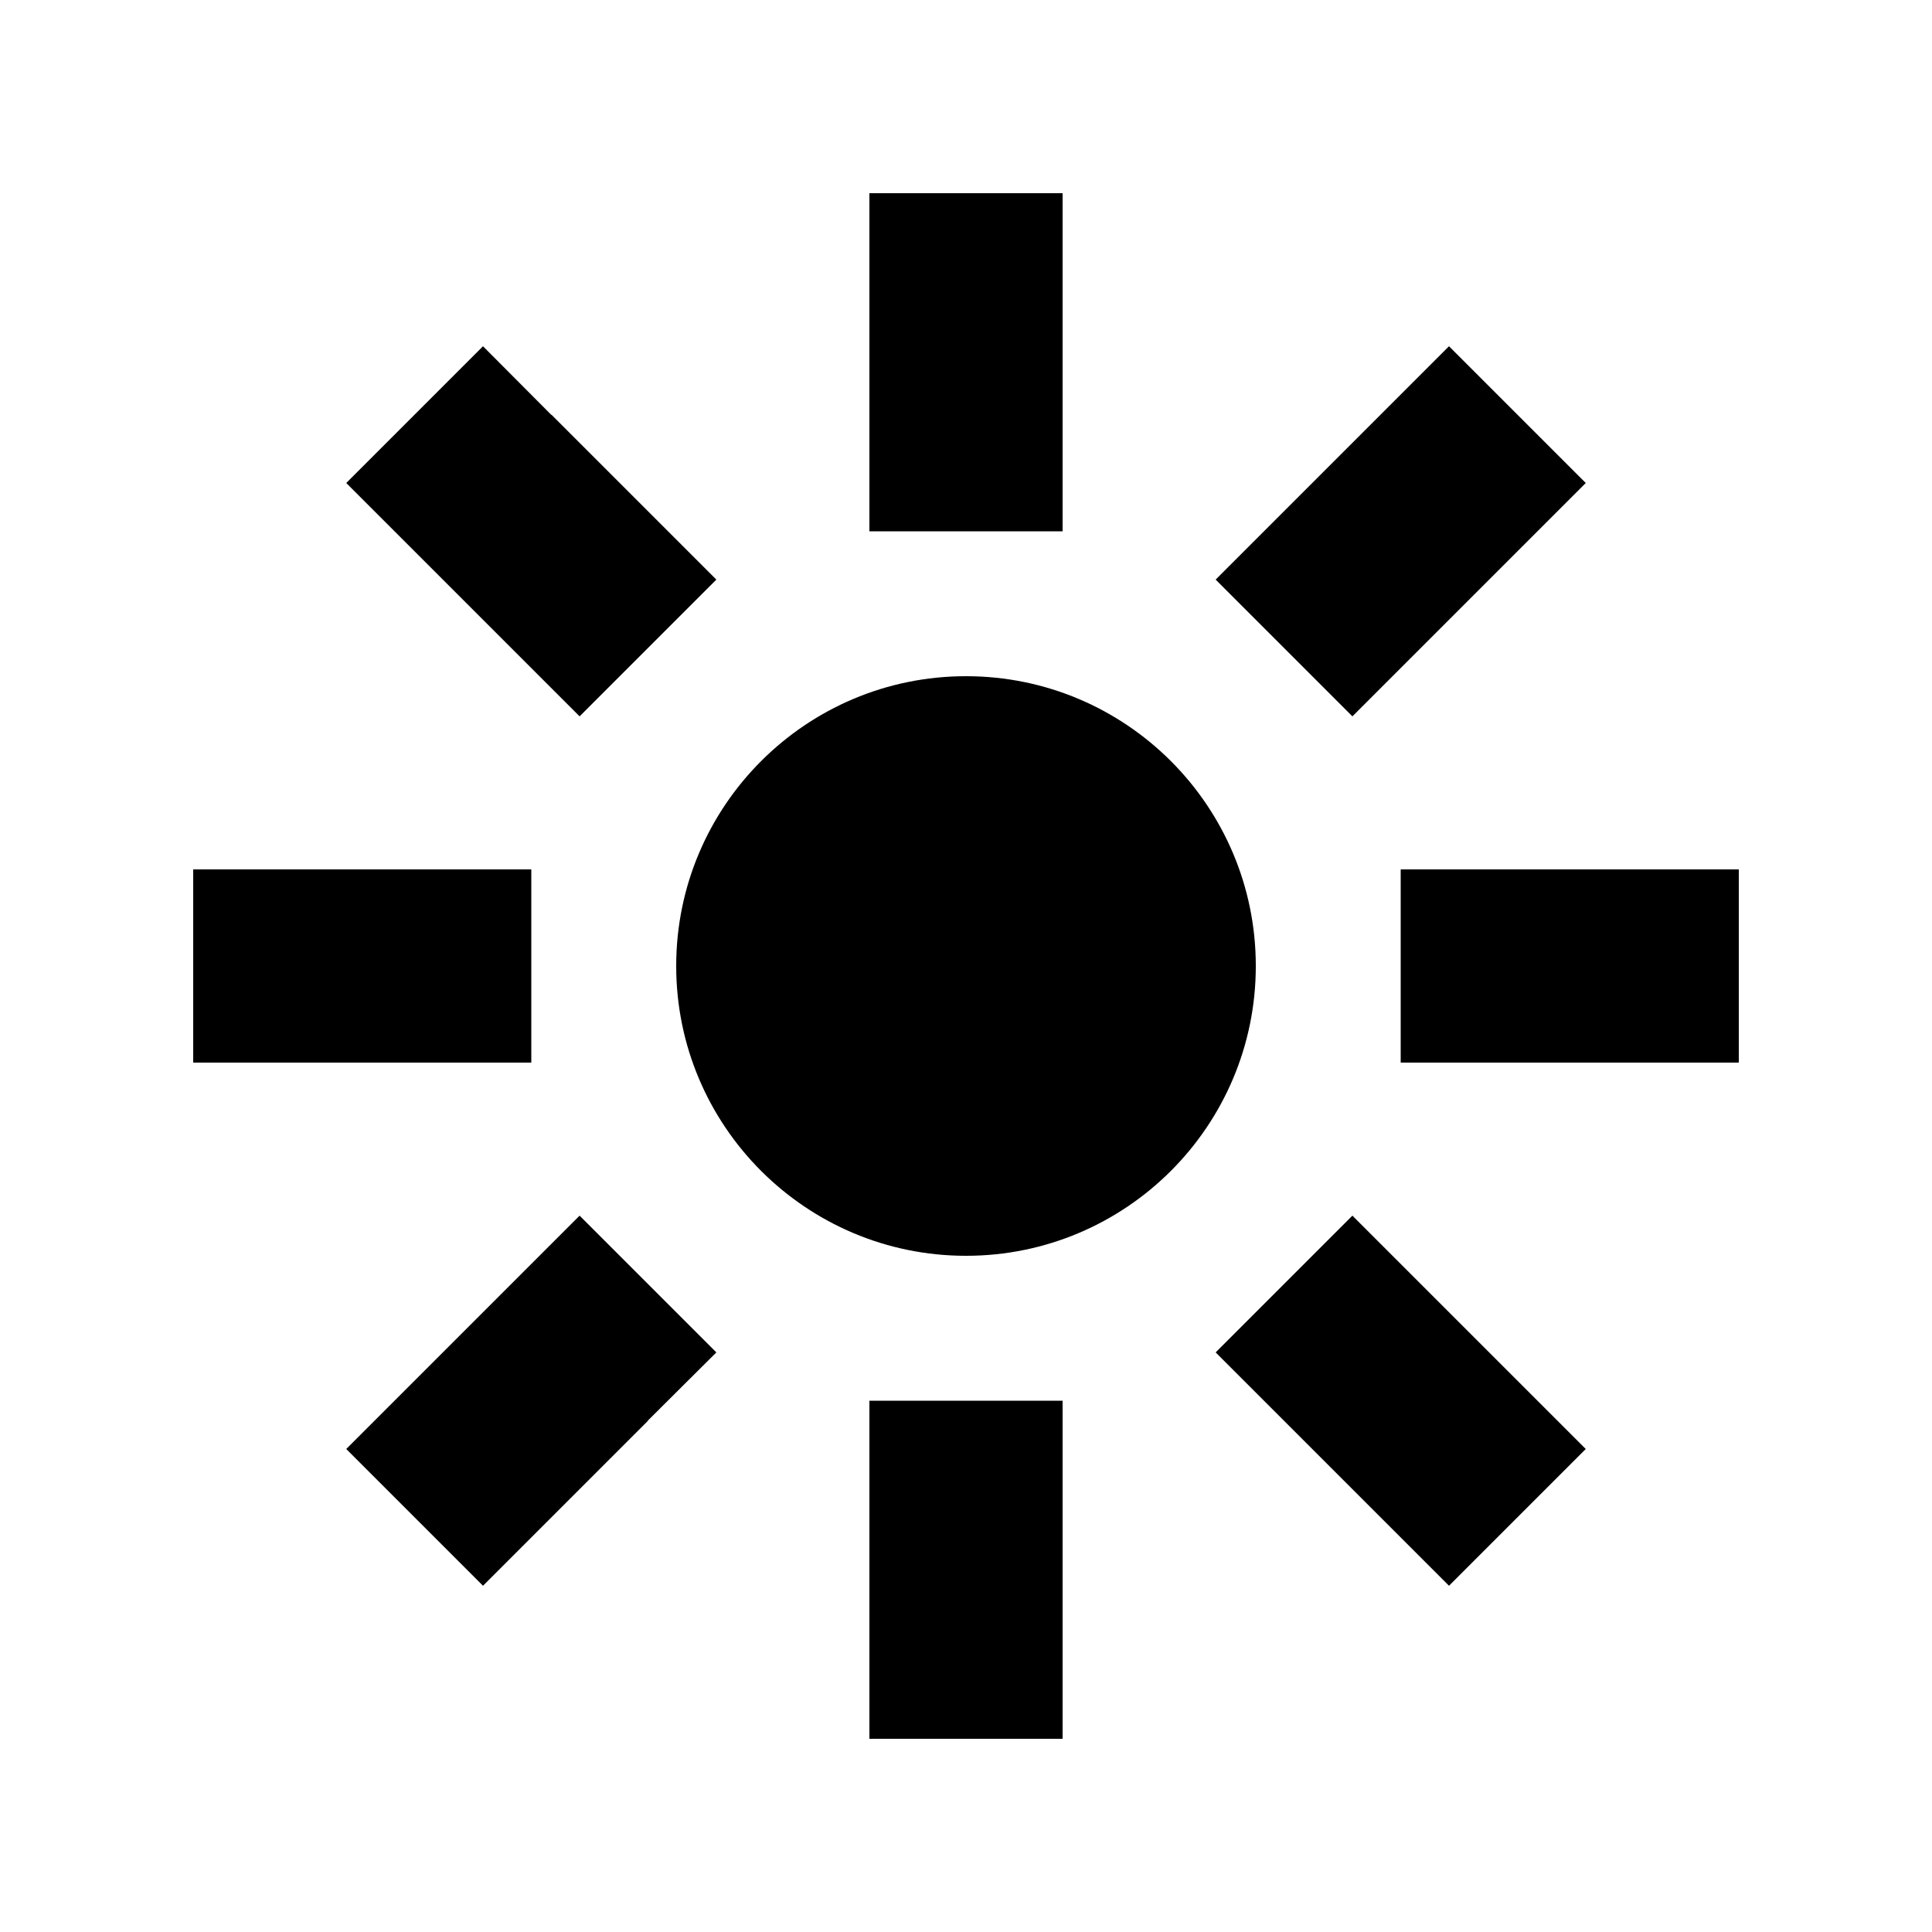 <svg xmlns="http://www.w3.org/2000/svg" viewBox="0 0 640 640"><!--! Font Awesome Pro 7.1.0 by @fontawesome - https://fontawesome.com License - https://fontawesome.com/license (Commercial License) Copyright 2025 Fonticons, Inc. --><path fill="currentColor" d="M352 96L352 64L288 64L288 176L352 176L352 96zM182.6 137.4L160 114.7L114.7 160C147.1 192.4 186.9 232.2 192 237.3L237.3 192C223.8 178.5 205.6 160.3 182.7 137.4zM502.6 182.7L525.3 160L480 114.7C447.6 147.1 407.8 186.9 402.7 192L448 237.3L502.6 182.7zM96 288L64 288L64 352L176 352L176 288L96 288zM544 288L464 288L464 352L576 352L576 288L544 288zM214.6 470.6L237.3 448L192 402.7C159.6 435.1 119.8 474.9 114.7 480L160 525.3C173.5 511.8 191.7 493.6 214.6 470.7zM470.6 425.3L448 402.7L402.7 448L480 525.3L525.3 480L470.7 425.4zM352 544L352 464L288 464L288 576L352 576L352 544zM320 416C373 416 416 373 416 320C416 267 373 224 320 224C267 224 224 267 224 320C224 373 267 416 320 416z"/></svg>